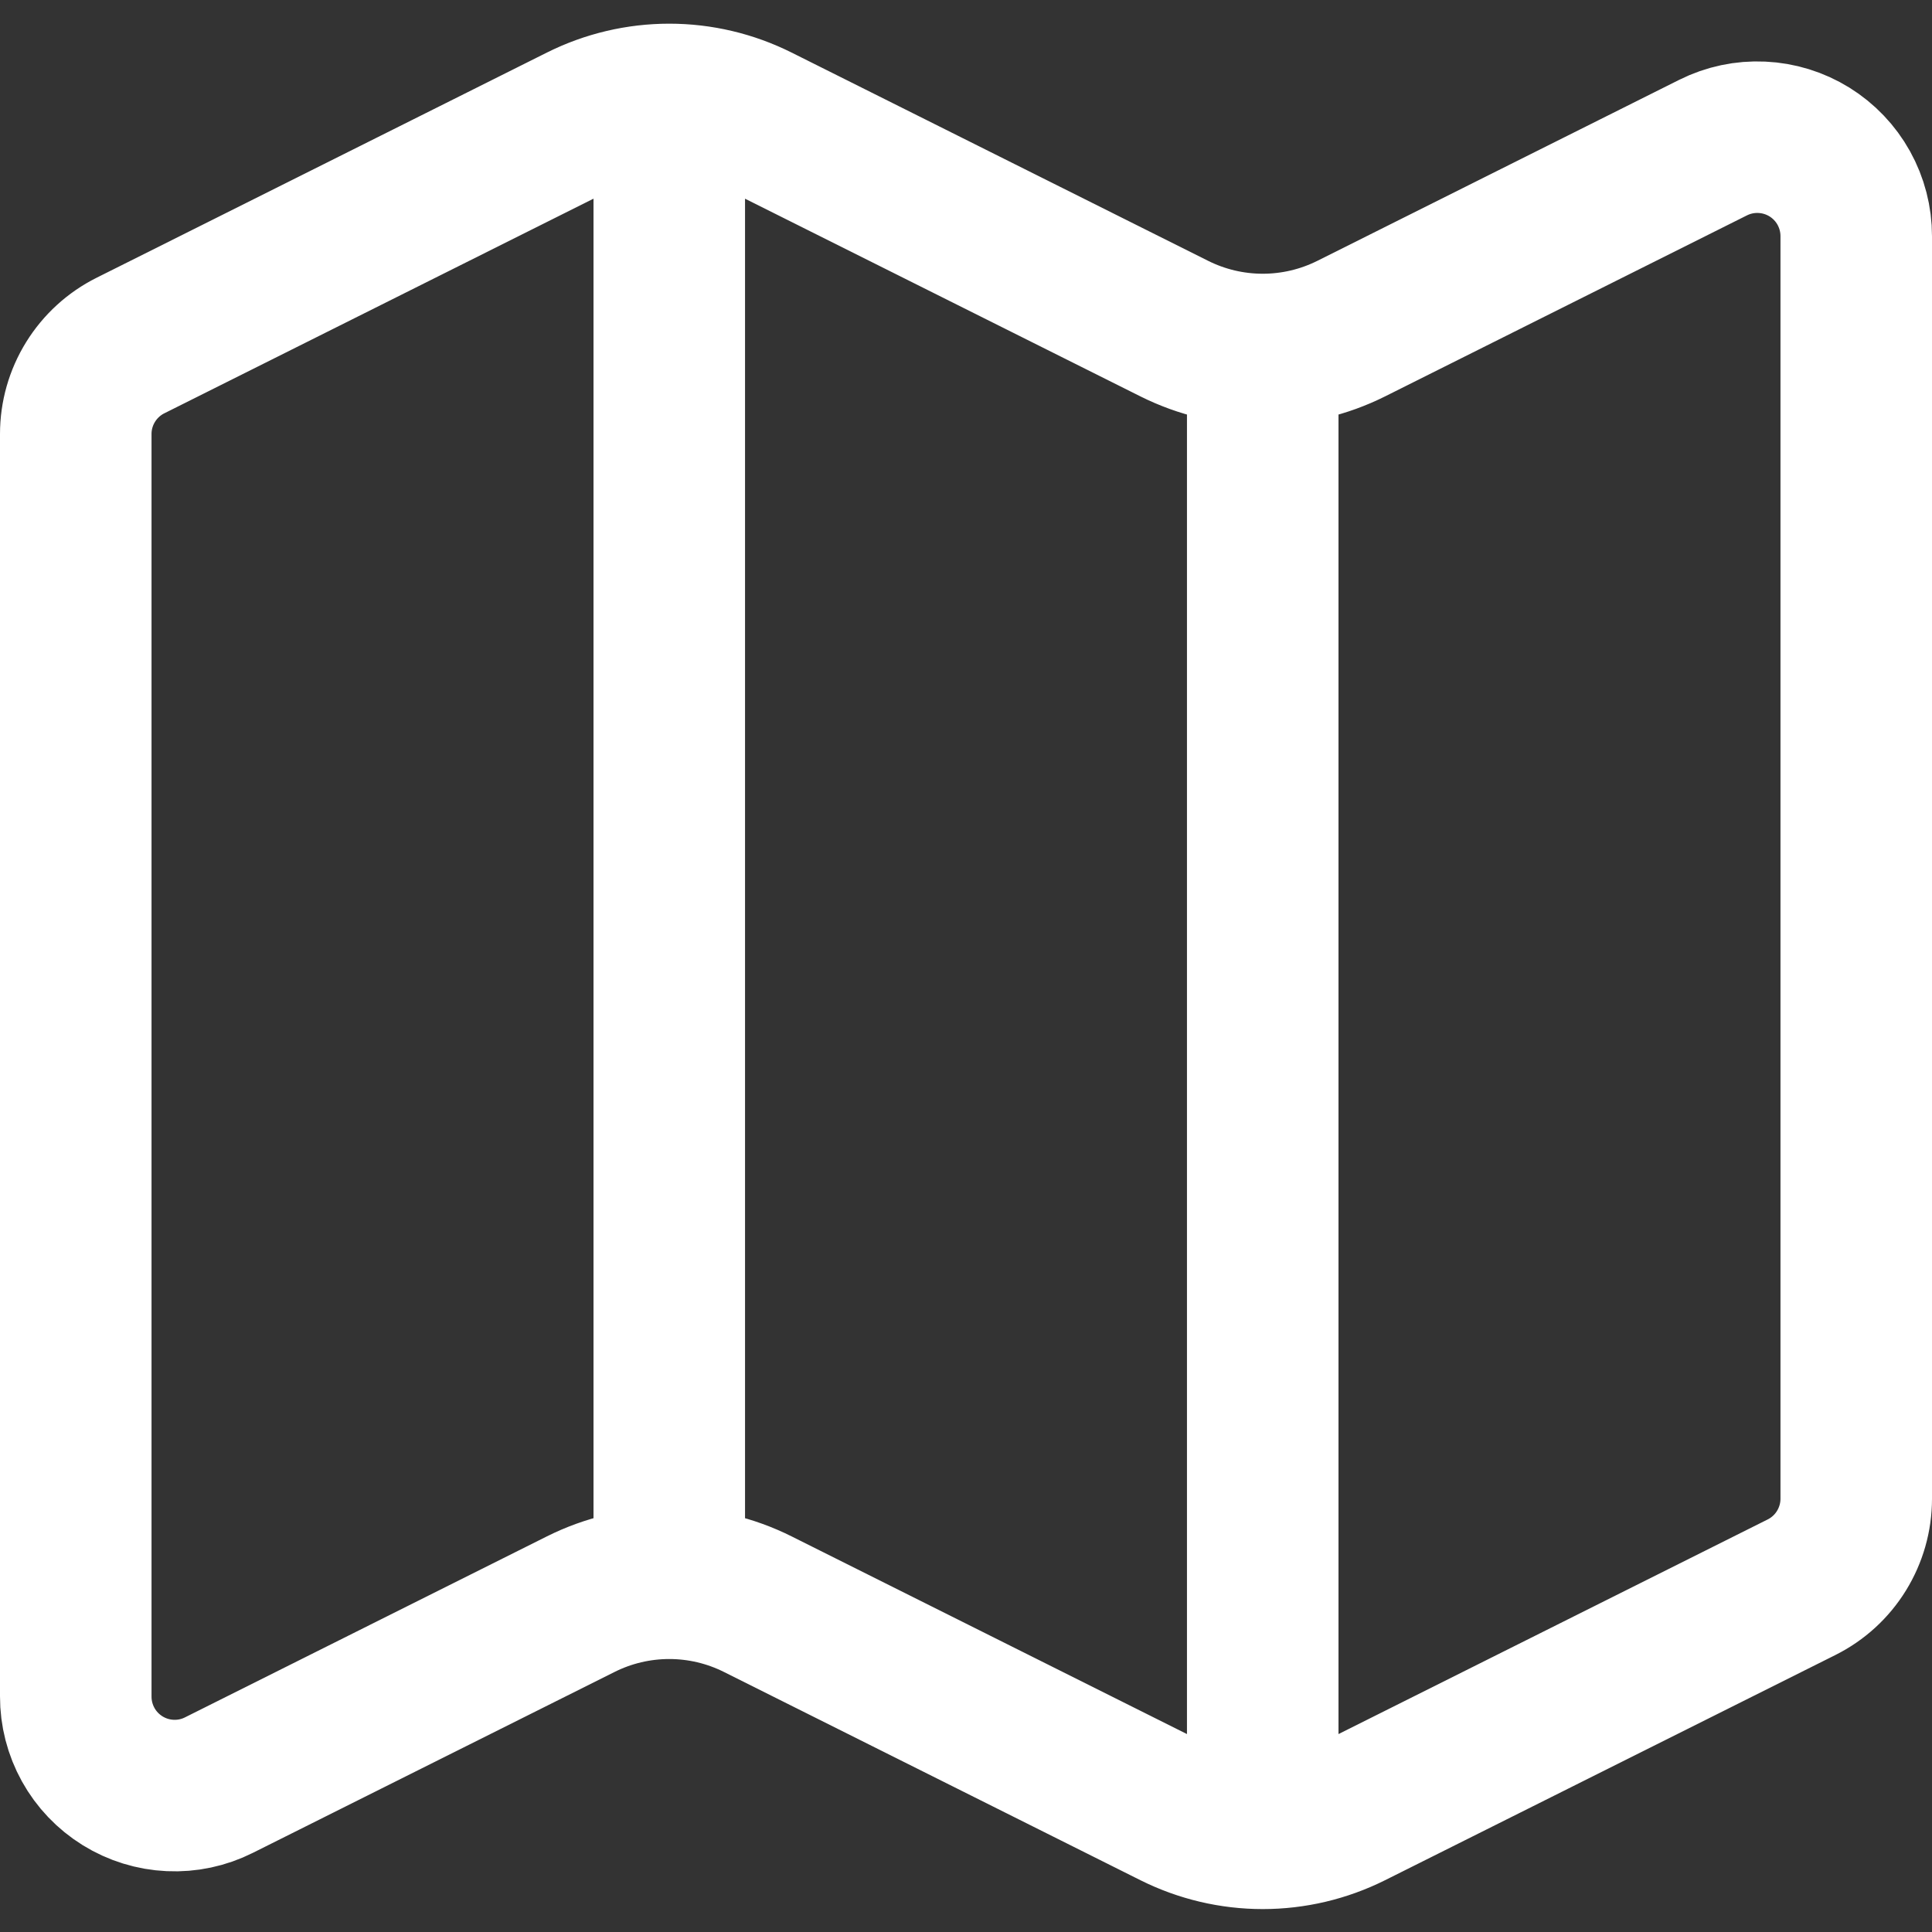 <svg xmlns="http://www.w3.org/2000/svg" width="51" height="51" viewBox="0 0 51 51" fill="none">
    <rect x="0" y="0" width="51" height="51" fill="#333333" stroke="none"/>
    <path d="M33.333 9.226C32.523 9.226 31.724 9.037 30.999 8.675L20.001 3.176C19.276 2.814 18.477 2.625 17.667 2.625M33.333 9.226C34.144 9.226 34.943 9.037 35.668 8.675L45.222 3.896C45.62 3.697 46.063 3.603 46.508 3.624C46.953 3.644 47.385 3.778 47.764 4.012C48.142 4.247 48.455 4.574 48.671 4.963C48.887 5.353 49.001 5.791 49 6.236V39.564C49 40.049 48.864 40.524 48.609 40.937C48.355 41.349 47.99 41.682 47.556 41.899L35.668 47.844C34.943 48.206 34.144 48.395 33.333 48.395M33.333 9.226V48.395M33.333 48.395C32.523 48.395 31.724 48.206 30.999 47.844L20.001 42.345C19.276 41.983 18.477 41.794 17.667 41.794C16.856 41.794 16.057 41.983 15.332 42.345L5.778 47.123C5.38 47.323 4.937 47.417 4.492 47.396C4.047 47.376 3.614 47.242 3.235 47.007C2.857 46.772 2.544 46.445 2.328 46.055C2.112 45.665 1.999 45.227 2 44.781V11.456C2 10.971 2.135 10.496 2.391 10.083C2.646 9.671 3.01 9.338 3.444 9.121L15.332 3.176C16.057 2.814 16.856 2.625 17.667 2.625M17.667 2.625V41.792" stroke="white" stroke-width="4" stroke-linecap="round" stroke-linejoin="round"/>
</svg>